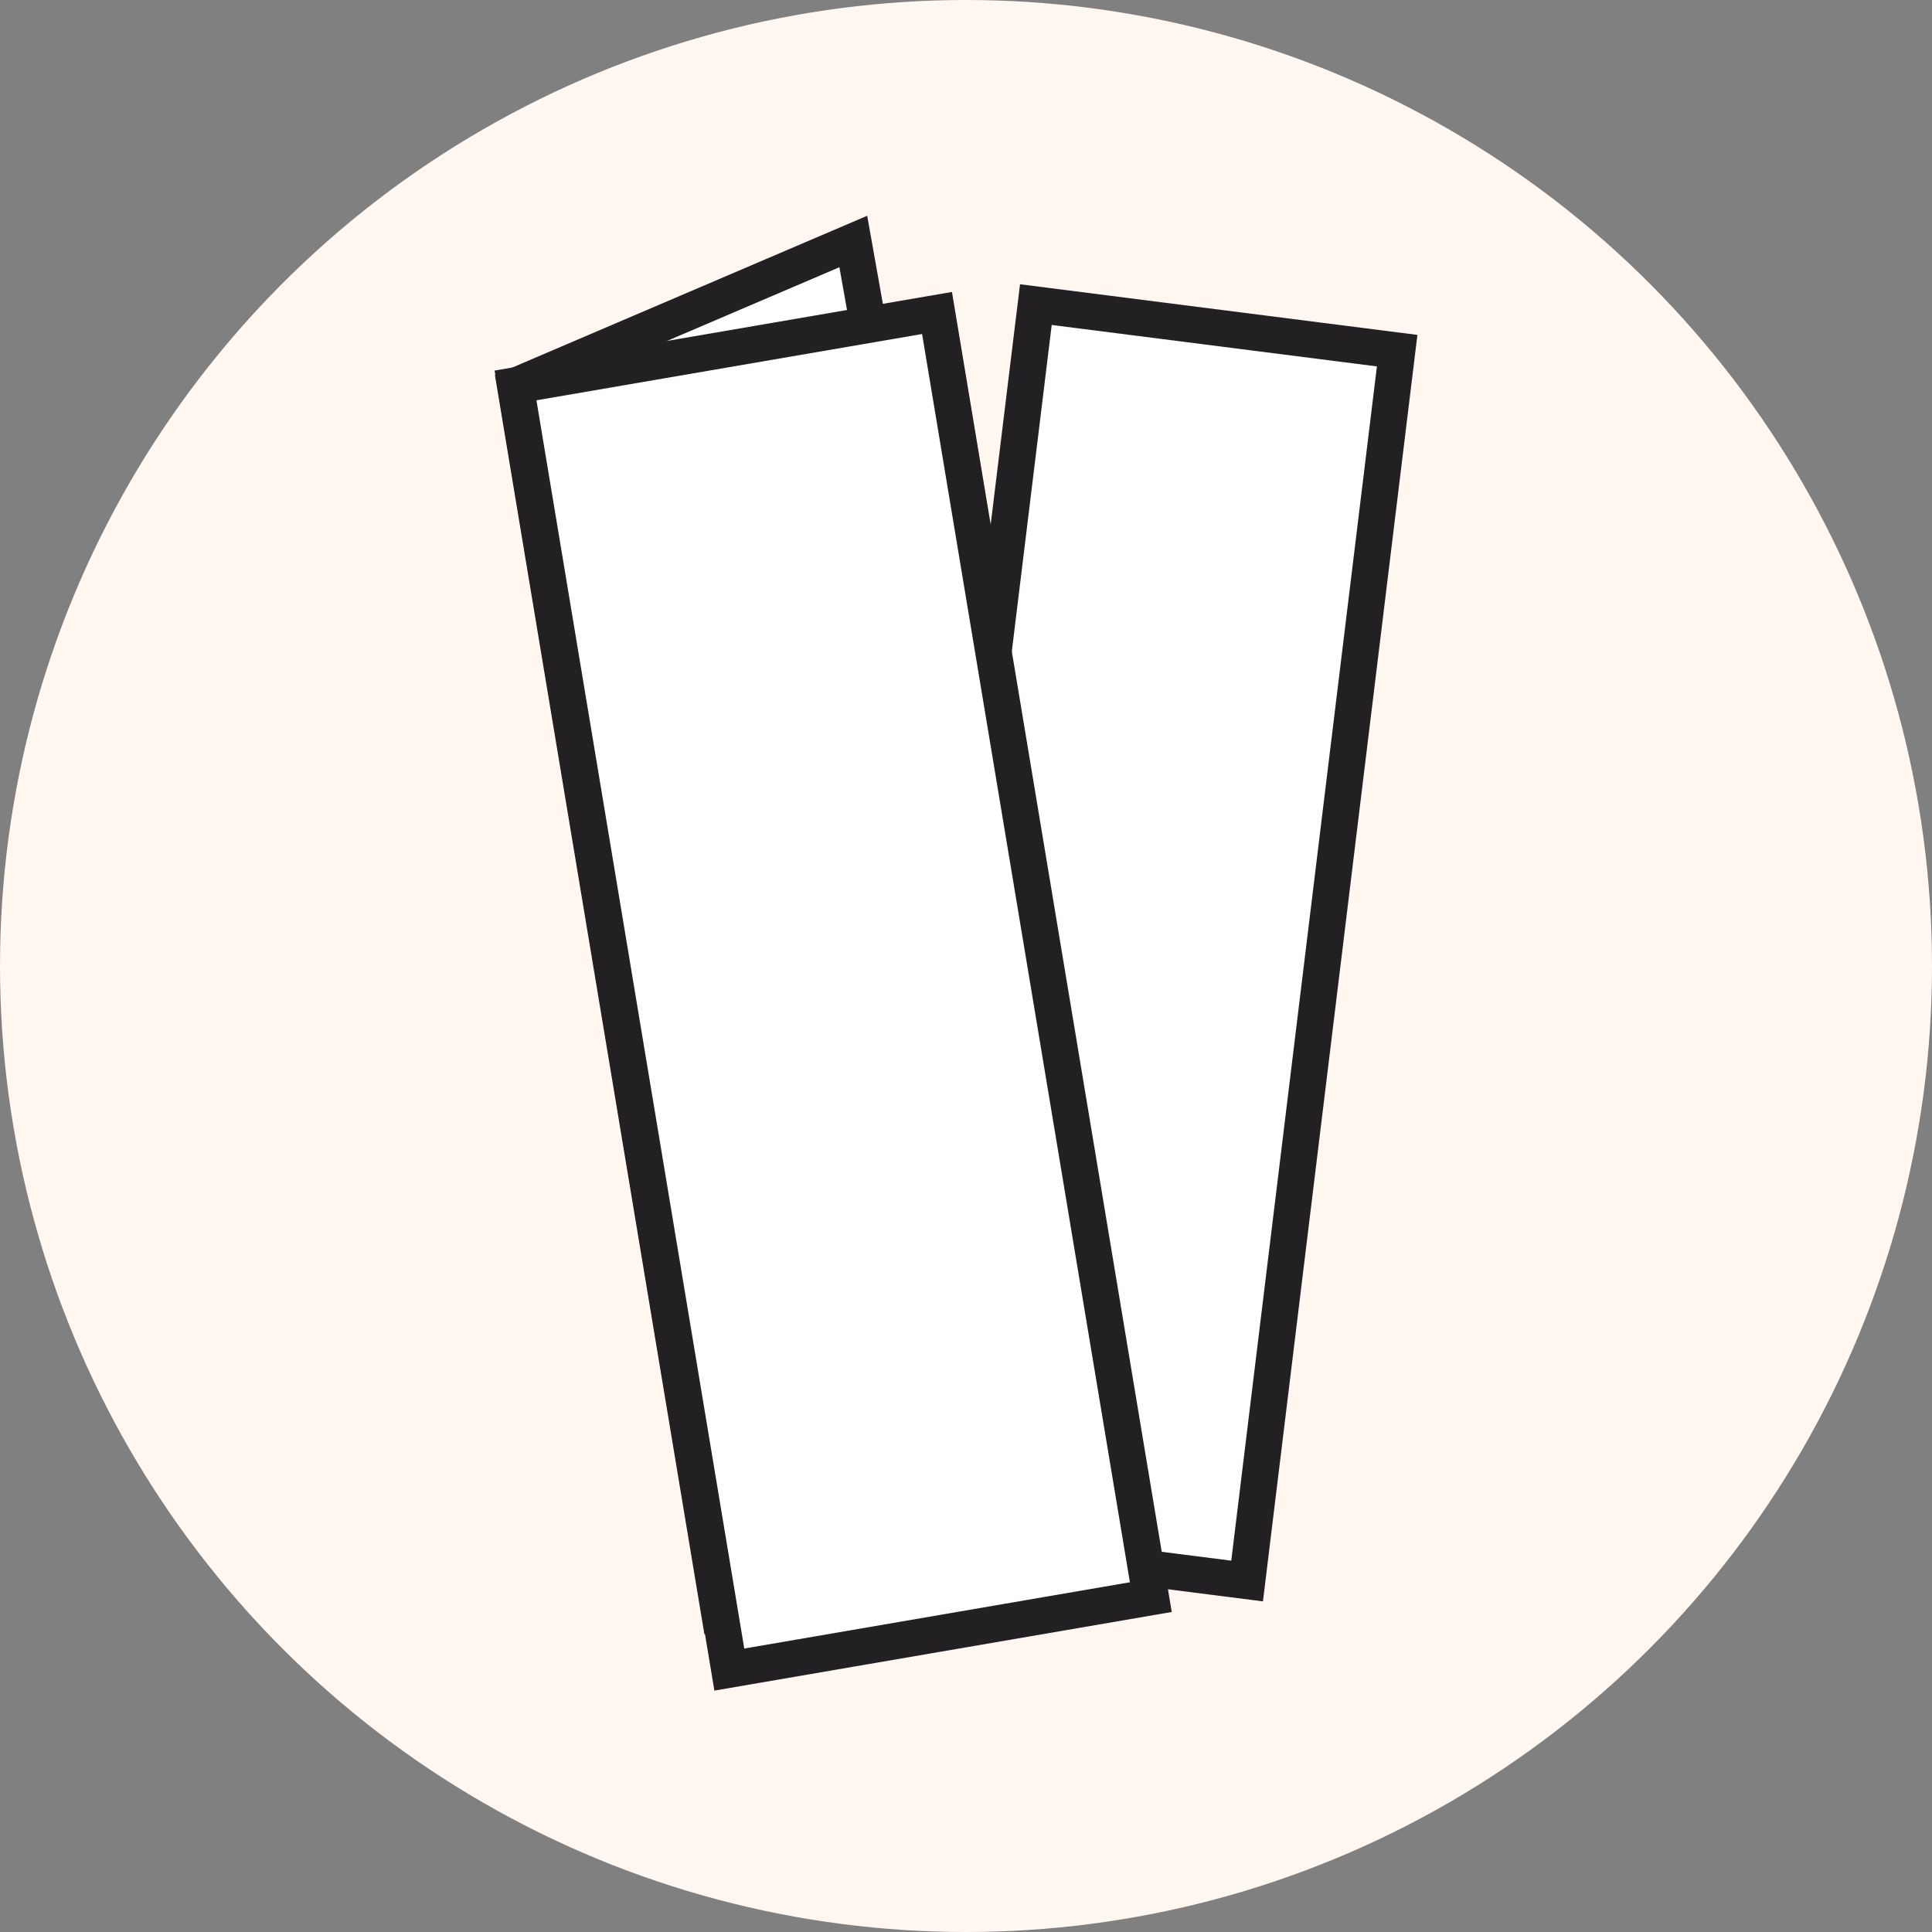 <svg viewBox="0 0 60 60" xmlns="http://www.w3.org/2000/svg">
  <rect x="0" y="0" width="60" height="60" fill="#808080" stroke="none"/>
  <defs>
    <style>
      .cls-1 {
        fill: #fff;
        stroke: #232023;
        stroke-miterlimit: 10;
        stroke-width: 1.13px;
      }

      .cls-2 {
        fill: #fff7f0;
      }
    </style>
  </defs>
  <g data-sanitized-data-name="Calque 1" data-name="Calque 1" id="Calque_1">
    <circle r="30" cy="30" cx="30" class="cls-2"></circle>
  </g>
  <g id="FP2-RV">
    <polygon points="33.73 48.13 22.34 50.1 16 11.99 26.5 7.5 33.73 48.13" class="cls-1"></polygon>
    <polygon points="38.73 49.1 27.5 47.67 32.17 9.46 43.39 10.89 38.73 49.1" class="cls-1"></polygon>
    <polygon points="35.74 49.6 22.65 51.85 16.01 11.97 29.1 9.72 35.74 49.6" class="cls-1"></polygon>
  </g>
</svg>